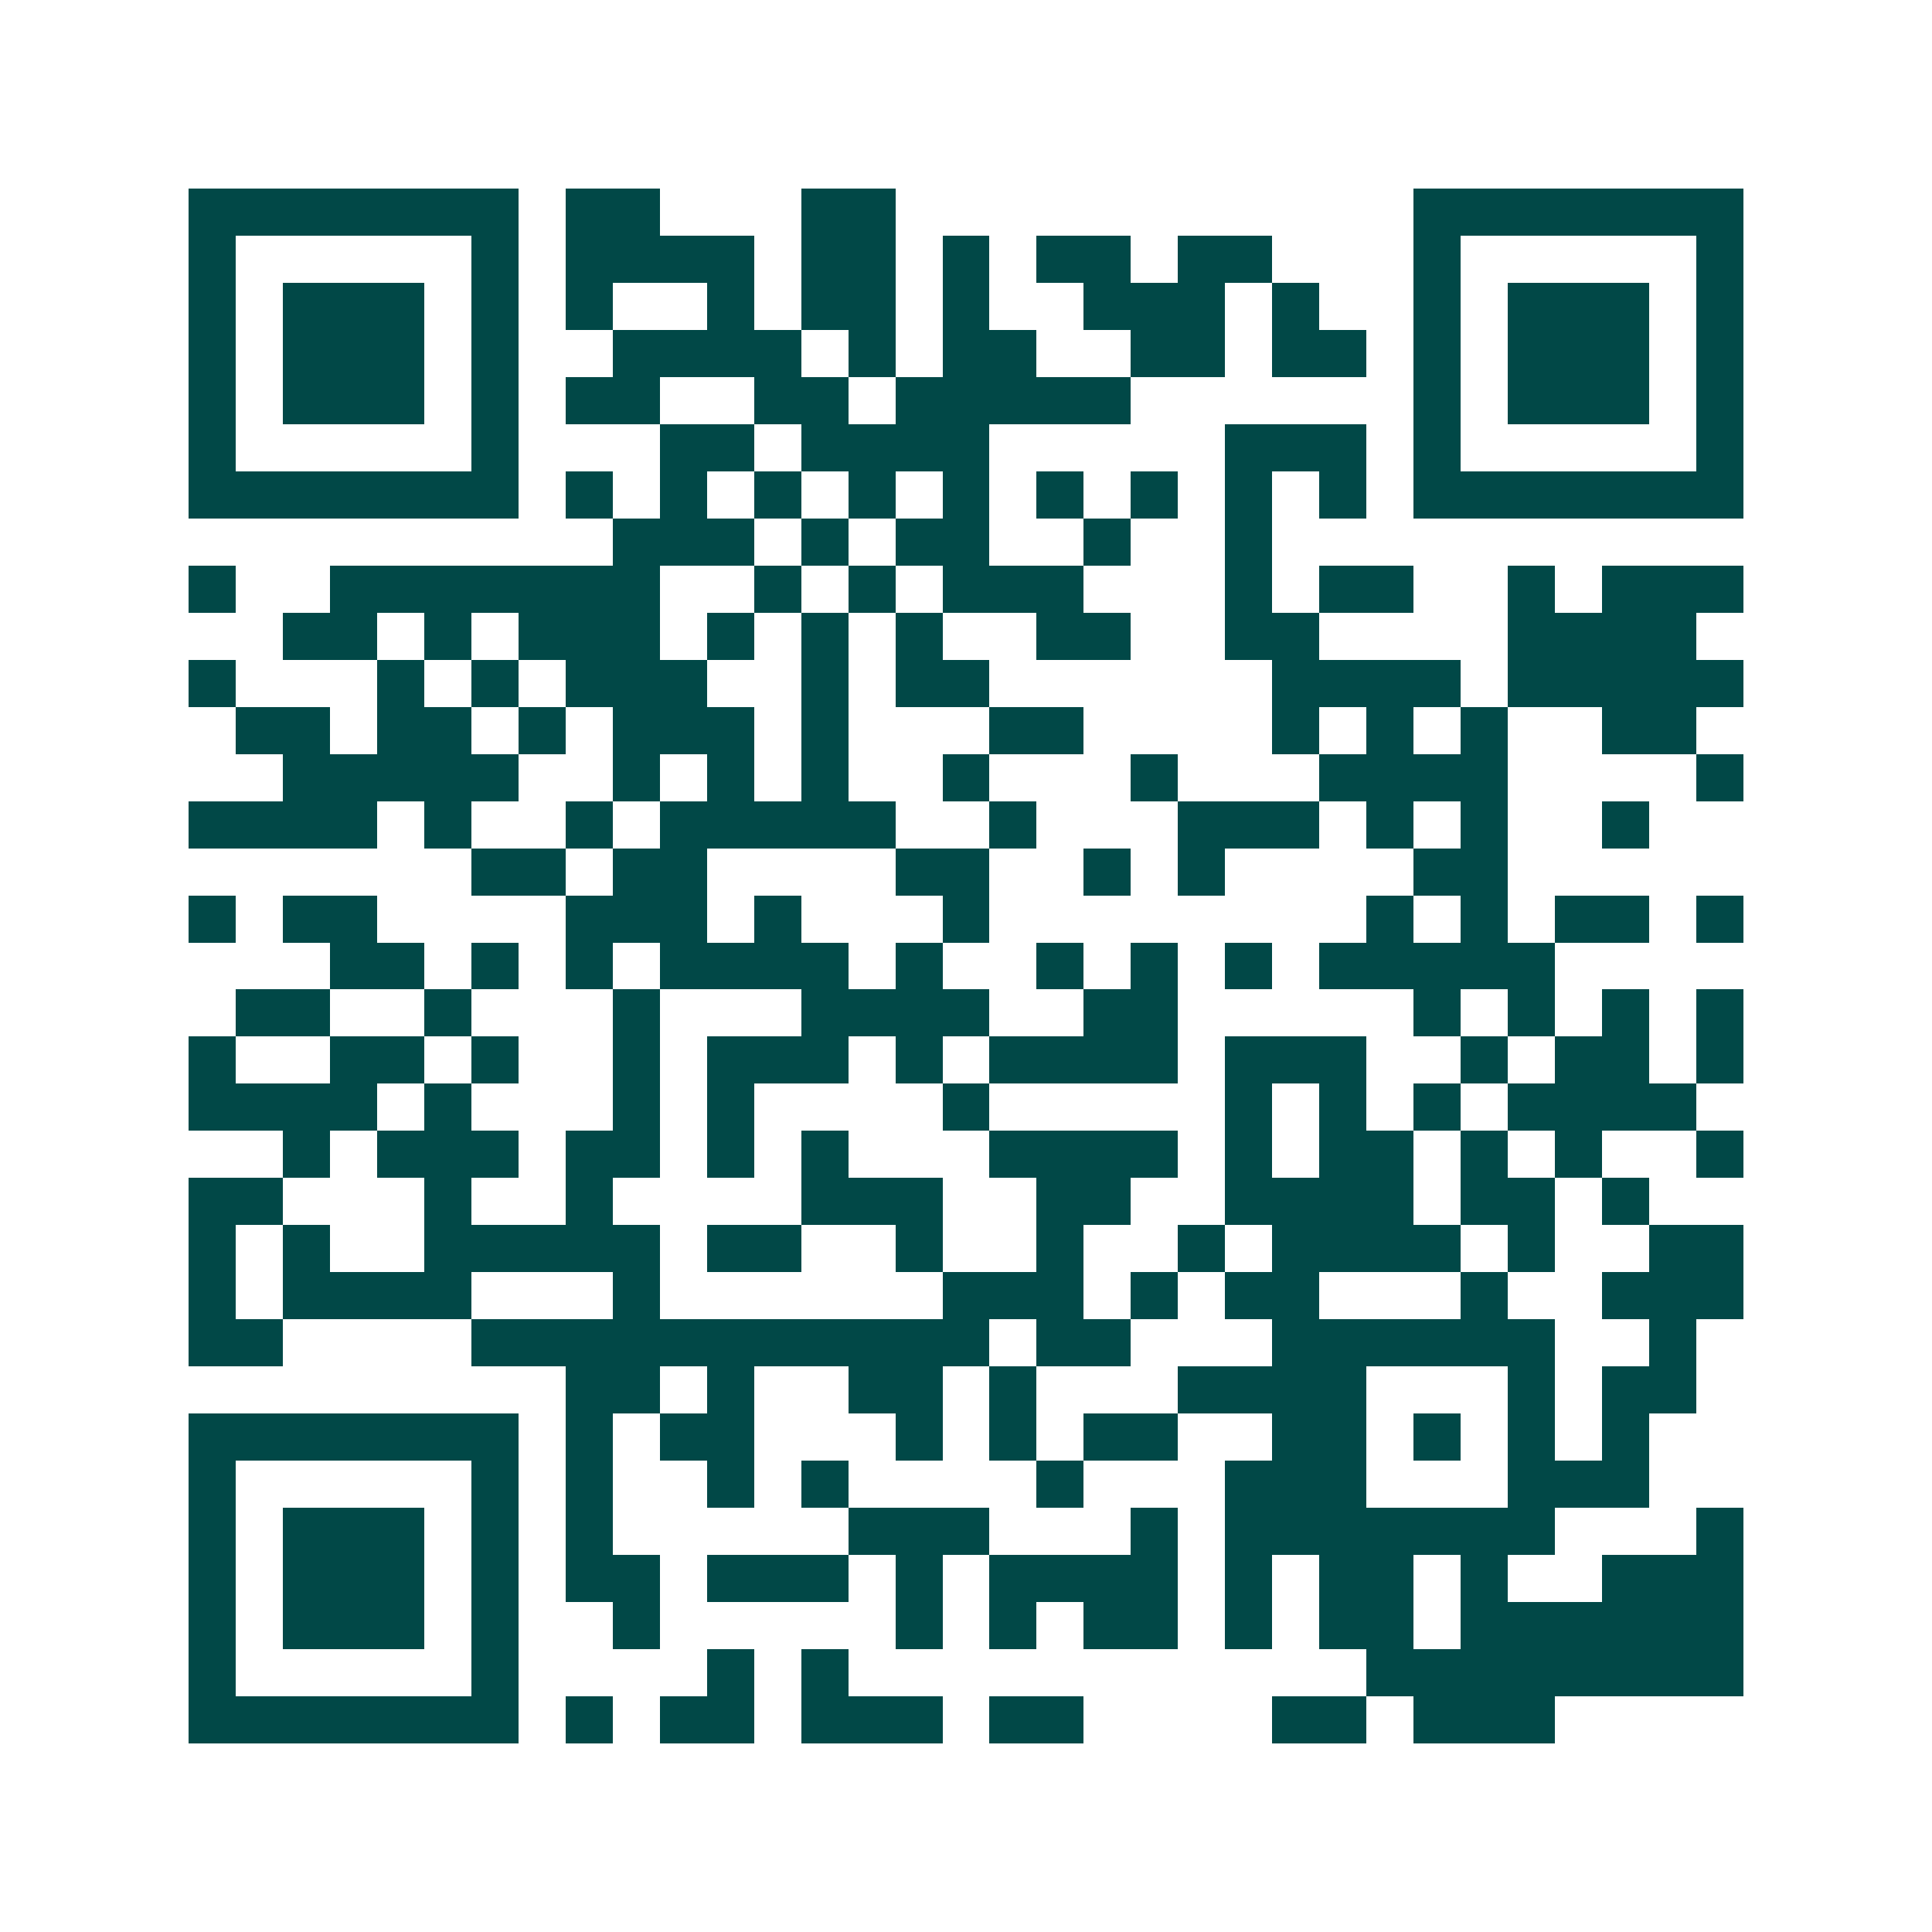 <svg xmlns="http://www.w3.org/2000/svg" width="200" height="200" viewBox="0 0 41 41" shape-rendering="crispEdges"><path fill="#ffffff" d="M0 0h41v41H0z"/><path stroke="#014847" d="M4 4.5h7m1 0h2m3 0h2m11 0h7M4 5.5h1m5 0h1m1 0h4m1 0h2m1 0h1m1 0h2m1 0h2m3 0h1m5 0h1M4 6.5h1m1 0h3m1 0h1m1 0h1m2 0h1m1 0h2m1 0h1m2 0h3m1 0h1m2 0h1m1 0h3m1 0h1M4 7.5h1m1 0h3m1 0h1m2 0h4m1 0h1m1 0h2m2 0h2m1 0h2m1 0h1m1 0h3m1 0h1M4 8.5h1m1 0h3m1 0h1m1 0h2m2 0h2m1 0h5m6 0h1m1 0h3m1 0h1M4 9.5h1m5 0h1m3 0h2m1 0h4m5 0h3m1 0h1m5 0h1M4 10.5h7m1 0h1m1 0h1m1 0h1m1 0h1m1 0h1m1 0h1m1 0h1m1 0h1m1 0h1m1 0h7M13 11.5h3m1 0h1m1 0h2m2 0h1m2 0h1M4 12.5h1m2 0h7m2 0h1m1 0h1m1 0h3m3 0h1m1 0h2m2 0h1m1 0h3M6 13.5h2m1 0h1m1 0h3m1 0h1m1 0h1m1 0h1m2 0h2m2 0h2m4 0h4M4 14.5h1m3 0h1m1 0h1m1 0h3m2 0h1m1 0h2m6 0h4m1 0h5M5 15.5h2m1 0h2m1 0h1m1 0h3m1 0h1m3 0h2m4 0h1m1 0h1m1 0h1m2 0h2M6 16.5h5m2 0h1m1 0h1m1 0h1m2 0h1m3 0h1m3 0h4m4 0h1M4 17.5h4m1 0h1m2 0h1m1 0h5m2 0h1m3 0h3m1 0h1m1 0h1m2 0h1M10 18.5h2m1 0h2m4 0h2m2 0h1m1 0h1m4 0h2M4 19.5h1m1 0h2m4 0h3m1 0h1m3 0h1m8 0h1m1 0h1m1 0h2m1 0h1M7 20.5h2m1 0h1m1 0h1m1 0h4m1 0h1m2 0h1m1 0h1m1 0h1m1 0h5M5 21.5h2m2 0h1m3 0h1m3 0h4m2 0h2m5 0h1m1 0h1m1 0h1m1 0h1M4 22.5h1m2 0h2m1 0h1m2 0h1m1 0h3m1 0h1m1 0h4m1 0h3m2 0h1m1 0h2m1 0h1M4 23.5h4m1 0h1m3 0h1m1 0h1m4 0h1m5 0h1m1 0h1m1 0h1m1 0h4M6 24.5h1m1 0h3m1 0h2m1 0h1m1 0h1m3 0h4m1 0h1m1 0h2m1 0h1m1 0h1m2 0h1M4 25.5h2m3 0h1m2 0h1m4 0h3m2 0h2m2 0h4m1 0h2m1 0h1M4 26.5h1m1 0h1m2 0h5m1 0h2m2 0h1m2 0h1m2 0h1m1 0h4m1 0h1m2 0h2M4 27.5h1m1 0h4m3 0h1m6 0h3m1 0h1m1 0h2m3 0h1m2 0h3M4 28.5h2m4 0h11m1 0h2m3 0h6m2 0h1M12 29.5h2m1 0h1m2 0h2m1 0h1m3 0h4m3 0h1m1 0h2M4 30.5h7m1 0h1m1 0h2m3 0h1m1 0h1m1 0h2m2 0h2m1 0h1m1 0h1m1 0h1M4 31.5h1m5 0h1m1 0h1m2 0h1m1 0h1m4 0h1m3 0h3m3 0h3M4 32.5h1m1 0h3m1 0h1m1 0h1m5 0h3m3 0h1m1 0h7m3 0h1M4 33.5h1m1 0h3m1 0h1m1 0h2m1 0h3m1 0h1m1 0h4m1 0h1m1 0h2m1 0h1m2 0h3M4 34.5h1m1 0h3m1 0h1m2 0h1m5 0h1m1 0h1m1 0h2m1 0h1m1 0h2m1 0h6M4 35.5h1m5 0h1m4 0h1m1 0h1m11 0h8M4 36.5h7m1 0h1m1 0h2m1 0h3m1 0h2m4 0h2m1 0h3"/></svg>
